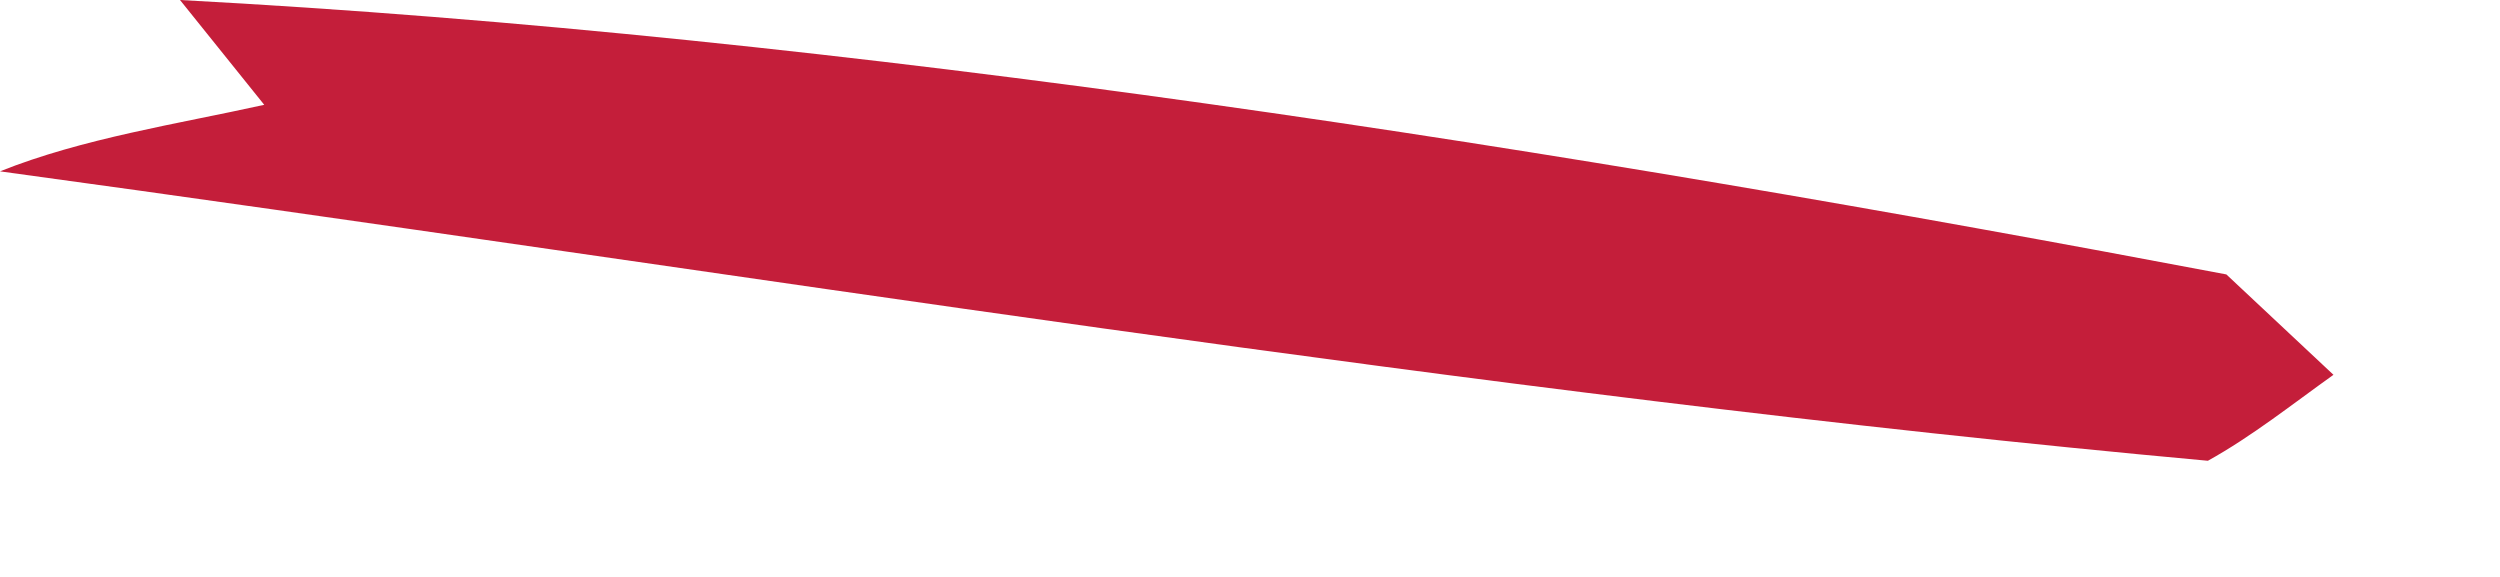 <?xml version="1.0" encoding="utf-8"?>
<svg xmlns="http://www.w3.org/2000/svg" fill="none" height="100%" overflow="visible" preserveAspectRatio="none" style="display: block;" viewBox="0 0 13 3" width="100%">
<path d="M0.936 0C4.423 0.186 8.141 0.776 11.577 1.427L12.134 1.949C11.921 2.101 11.71 2.269 11.481 2.396C7.648 2.046 3.813 1.411 0 0.891C0.43 0.719 0.923 0.645 1.374 0.545L0.936 0Z" fill="#C41E3A" id="Vector"/>
</svg>